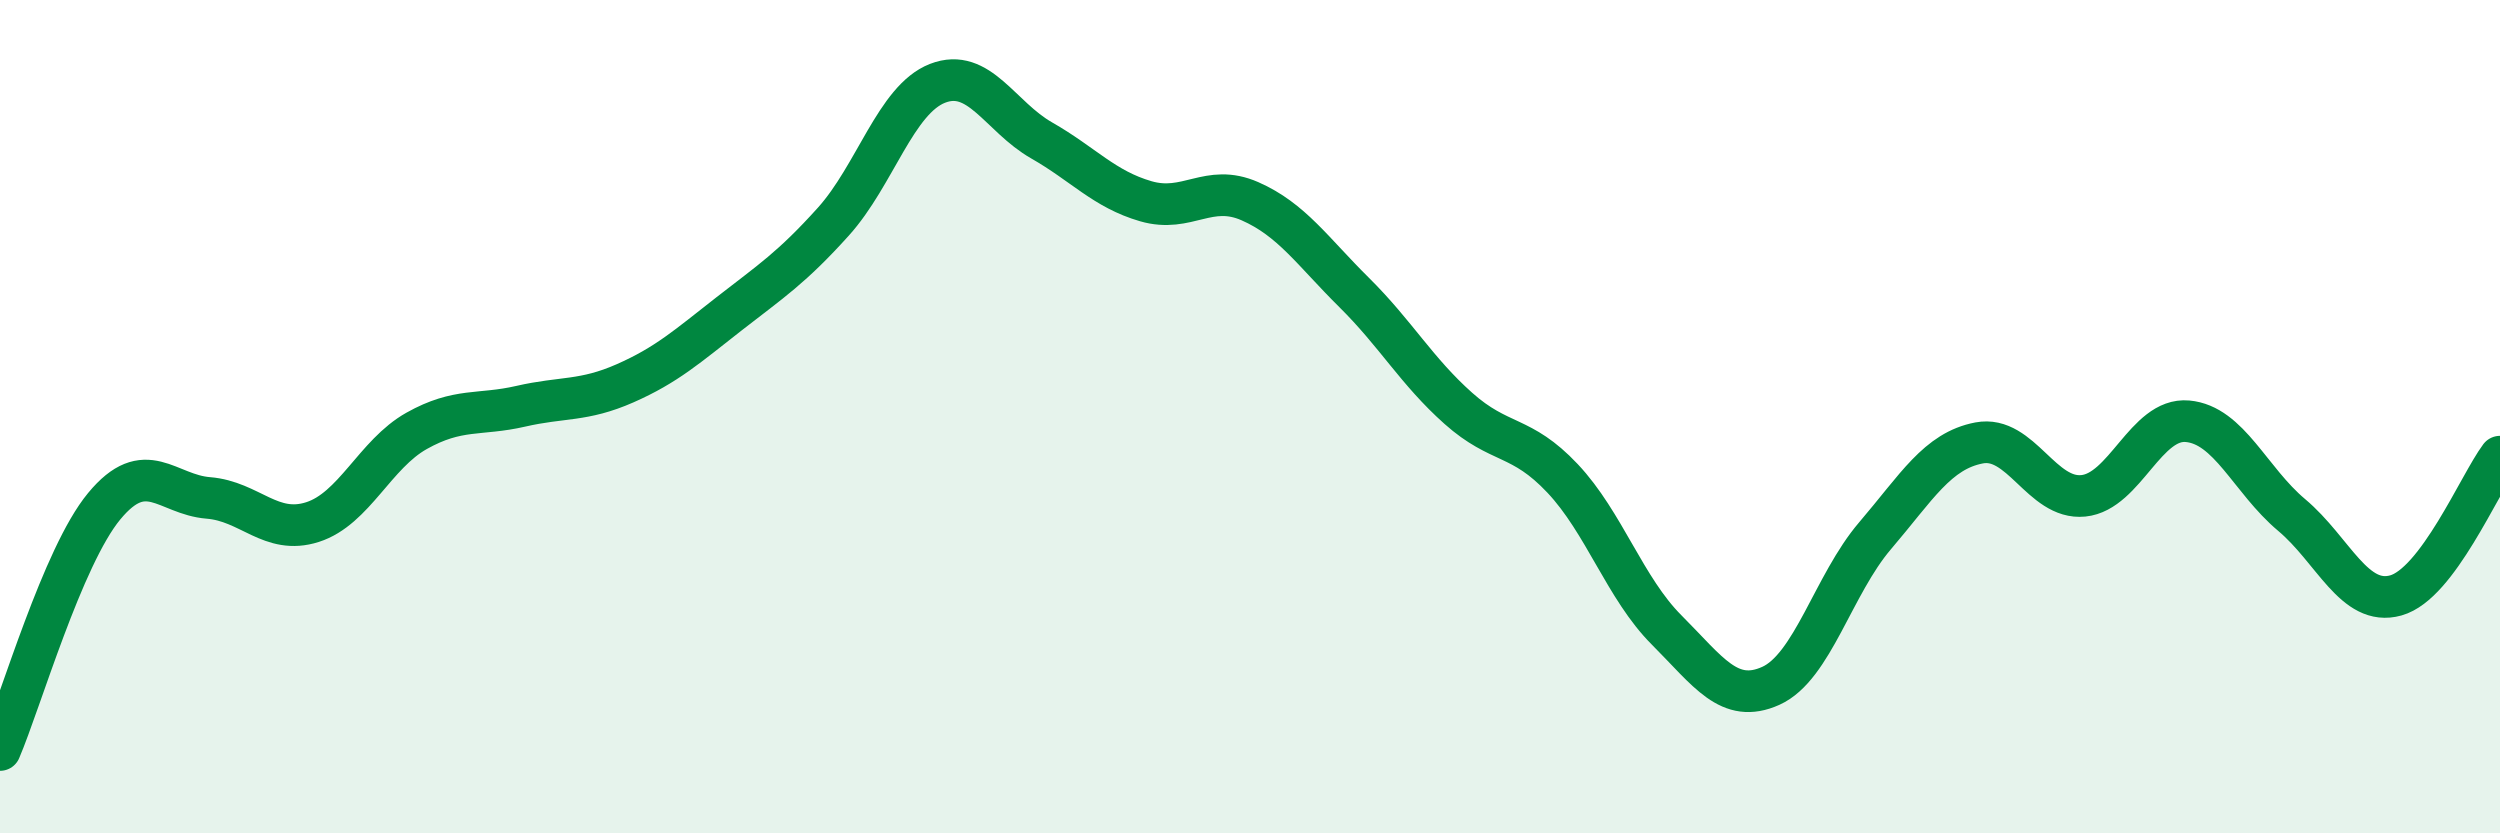 
    <svg width="60" height="20" viewBox="0 0 60 20" xmlns="http://www.w3.org/2000/svg">
      <path
        d="M 0,18 C 0.5,16.83 1.5,13.36 2.5,12.15 C 3.5,10.94 4,11.87 5,11.95 C 6,12.03 6.5,12.85 7.5,12.53 C 8.5,12.21 9,10.9 10,10.34 C 11,9.78 11.5,9.98 12.5,9.75 C 13.5,9.52 14,9.64 15,9.2 C 16,8.76 16.5,8.31 17.5,7.53 C 18.5,6.75 19,6.43 20,5.32 C 21,4.21 21.5,2.39 22.5,2 C 23.5,1.61 24,2.8 25,3.37 C 26,3.94 26.5,4.54 27.5,4.83 C 28.5,5.12 29,4.39 30,4.83 C 31,5.27 31.5,6.03 32.5,7.02 C 33.5,8.01 34,8.91 35,9.8 C 36,10.69 36.5,10.42 37.5,11.48 C 38.5,12.54 39,14.12 40,15.12 C 41,16.12 41.5,16.91 42.5,16.46 C 43.5,16.01 44,14.03 45,12.86 C 46,11.69 46.5,10.82 47.5,10.63 C 48.5,10.44 49,12 50,11.9 C 51,11.8 51.5,10.02 52.5,10.11 C 53.5,10.2 54,11.52 55,12.36 C 56,13.2 56.5,14.57 57.5,14.29 C 58.5,14.01 59.5,11.63 60,10.96L60 20L0 20Z"
        fill="#008740"
        opacity="0.1"
        stroke-linecap="round"
        stroke-linejoin="round"
      />
      <path
        d="M 0,18 C 0.5,16.83 1.5,13.36 2.5,12.15 C 3.5,10.94 4,11.87 5,11.95 C 6,12.03 6.5,12.85 7.5,12.53 C 8.5,12.21 9,10.9 10,10.34 C 11,9.78 11.5,9.98 12.5,9.75 C 13.5,9.52 14,9.64 15,9.2 C 16,8.76 16.5,8.31 17.5,7.53 C 18.5,6.75 19,6.43 20,5.32 C 21,4.21 21.5,2.39 22.5,2 C 23.5,1.61 24,2.8 25,3.37 C 26,3.94 26.5,4.54 27.5,4.83 C 28.5,5.12 29,4.39 30,4.83 C 31,5.27 31.5,6.03 32.5,7.02 C 33.5,8.01 34,8.91 35,9.8 C 36,10.69 36.5,10.42 37.5,11.48 C 38.5,12.54 39,14.12 40,15.12 C 41,16.12 41.5,16.91 42.5,16.46 C 43.5,16.01 44,14.03 45,12.86 C 46,11.69 46.5,10.82 47.5,10.63 C 48.5,10.44 49,12 50,11.9 C 51,11.8 51.5,10.02 52.5,10.11 C 53.5,10.2 54,11.52 55,12.36 C 56,13.2 56.5,14.57 57.5,14.29 C 58.5,14.01 59.5,11.63 60,10.96"
        stroke="#008740"
        stroke-width="1"
        fill="none"
        stroke-linecap="round"
        stroke-linejoin="round"
      />
    </svg>
  